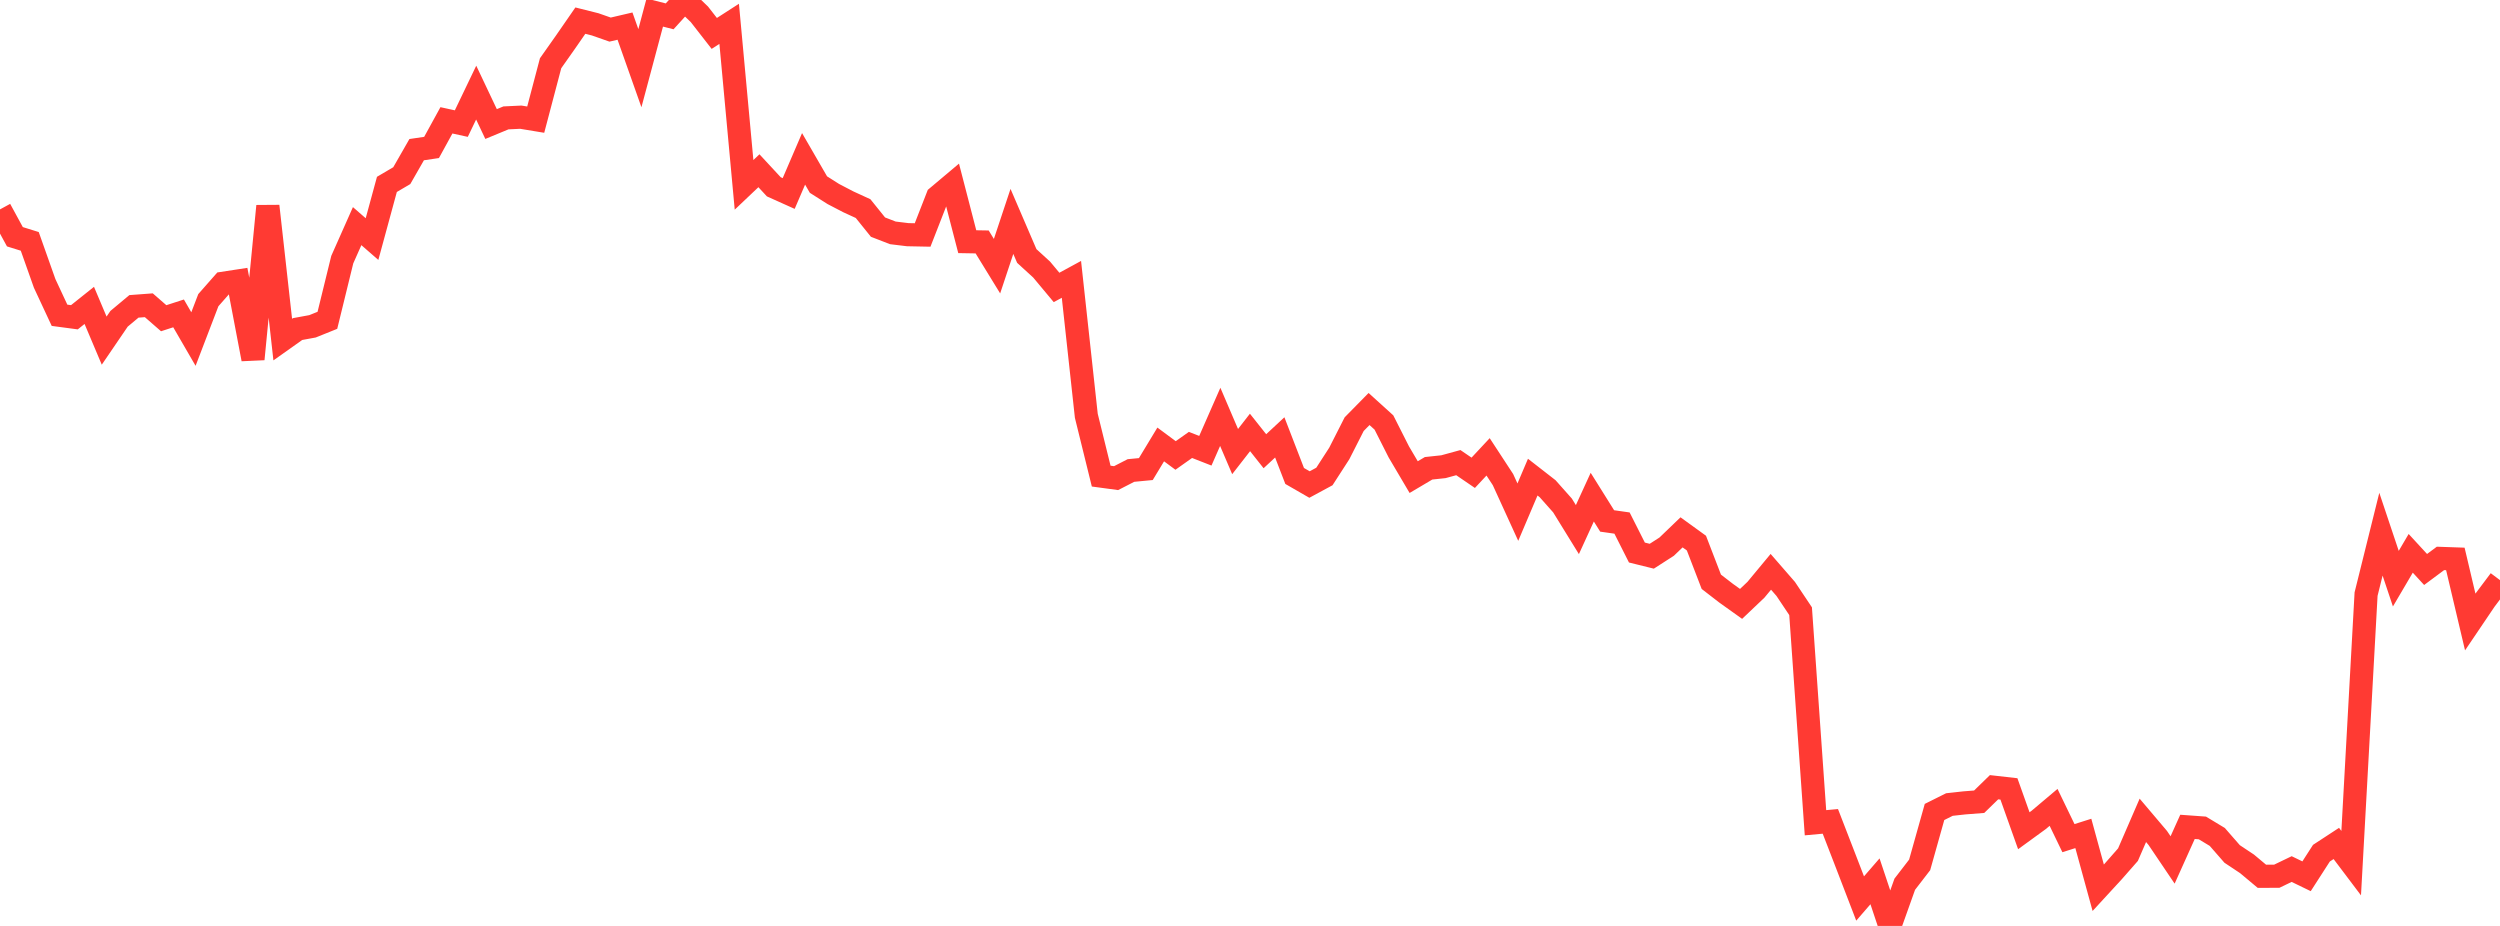 <?xml version="1.0" standalone="no"?>
<!DOCTYPE svg PUBLIC "-//W3C//DTD SVG 1.1//EN" "http://www.w3.org/Graphics/SVG/1.1/DTD/svg11.dtd">

<svg width="135" height="50" viewBox="0 0 135 50" preserveAspectRatio="none" 
  xmlns="http://www.w3.org/2000/svg"
  xmlns:xlink="http://www.w3.org/1999/xlink">


<polyline points="0.0, 11.307 0.804, 12.784 1.607, 13.034 2.411, 15.303 3.214, 17.025 4.018, 17.132 4.821, 16.491 5.625, 18.394 6.429, 17.215 7.232, 16.544 8.036, 16.484 8.839, 17.184 9.643, 16.923 10.446, 18.309 11.25, 16.21 12.054, 15.296 12.857, 15.173 13.661, 19.391 14.464, 11.129 15.268, 18.338 16.071, 17.769 16.875, 17.621 17.679, 17.297 18.482, 14.021 19.286, 12.211 20.089, 12.91 20.893, 9.957 21.696, 9.485 22.5, 8.081 23.304, 7.962 24.107, 6.498 24.911, 6.674 25.714, 5 26.518, 6.698 27.321, 6.366 28.125, 6.328 28.929, 6.461 29.732, 3.415 30.536, 2.275 31.339, 1.114 32.143, 1.316 32.946, 1.598 33.75, 1.41 34.554, 3.682 35.357, 0.678 36.161, 0.883 36.964, 0.0 37.768, 0.774 38.571, 1.805 39.375, 1.287 40.179, 9.982 40.982, 9.22 41.786, 10.088 42.589, 10.449 43.393, 8.578 44.196, 9.967 45.0, 10.477 45.804, 10.896 46.607, 11.265 47.411, 12.264 48.214, 12.575 49.018, 12.673 49.821, 12.689 50.625, 10.628 51.429, 9.952 52.232, 13.051 53.036, 13.065 53.839, 14.373 54.643, 11.956 55.446, 13.823 56.25, 14.558 57.054, 15.522 57.857, 15.085 58.661, 22.453 59.464, 25.71 60.268, 25.819 61.071, 25.407 61.875, 25.33 62.679, 24 63.482, 24.595 64.286, 24.026 65.089, 24.34 65.893, 22.51 66.696, 24.385 67.5, 23.352 68.304, 24.366 69.107, 23.619 69.911, 25.702 70.714, 26.165 71.518, 25.73 72.321, 24.487 73.125, 22.905 73.929, 22.087 74.732, 22.814 75.536, 24.403 76.339, 25.764 77.143, 25.288 77.946, 25.202 78.75, 24.982 79.554, 25.531 80.357, 24.67 81.161, 25.899 81.964, 27.656 82.768, 25.765 83.571, 26.39 84.375, 27.295 85.179, 28.599 85.982, 26.846 86.786, 28.131 87.589, 28.245 88.393, 29.837 89.196, 30.036 90.0, 29.519 90.804, 28.747 91.607, 29.328 92.411, 31.416 93.214, 32.036 94.018, 32.61 94.821, 31.847 95.625, 30.878 96.429, 31.803 97.232, 33.005 98.036, 44.428 98.839, 44.354 99.643, 46.432 100.446, 48.519 101.25, 47.591 102.054, 50.0 102.857, 47.748 103.661, 46.704 104.464, 43.846 105.268, 43.445 106.071, 43.356 106.875, 43.293 107.679, 42.51 108.482, 42.601 109.286, 44.86 110.089, 44.276 110.893, 43.598 111.696, 45.26 112.5, 45.005 113.304, 47.939 114.107, 47.066 114.911, 46.151 115.714, 44.299 116.518, 45.248 117.321, 46.437 118.125, 44.651 118.929, 44.709 119.732, 45.194 120.536, 46.114 121.339, 46.648 122.143, 47.32 122.946, 47.316 123.75, 46.929 124.554, 47.319 125.357, 46.072 126.161, 45.546 126.964, 46.61 127.768, 32.081 128.571, 28.847 129.375, 31.248 130.179, 29.879 130.982, 30.752 131.786, 30.154 132.589, 30.182 133.393, 33.588 134.196, 32.4 135.0, 31.328" fill="none" stroke="#ff3a33" stroke-width="1.25"/>

</svg>